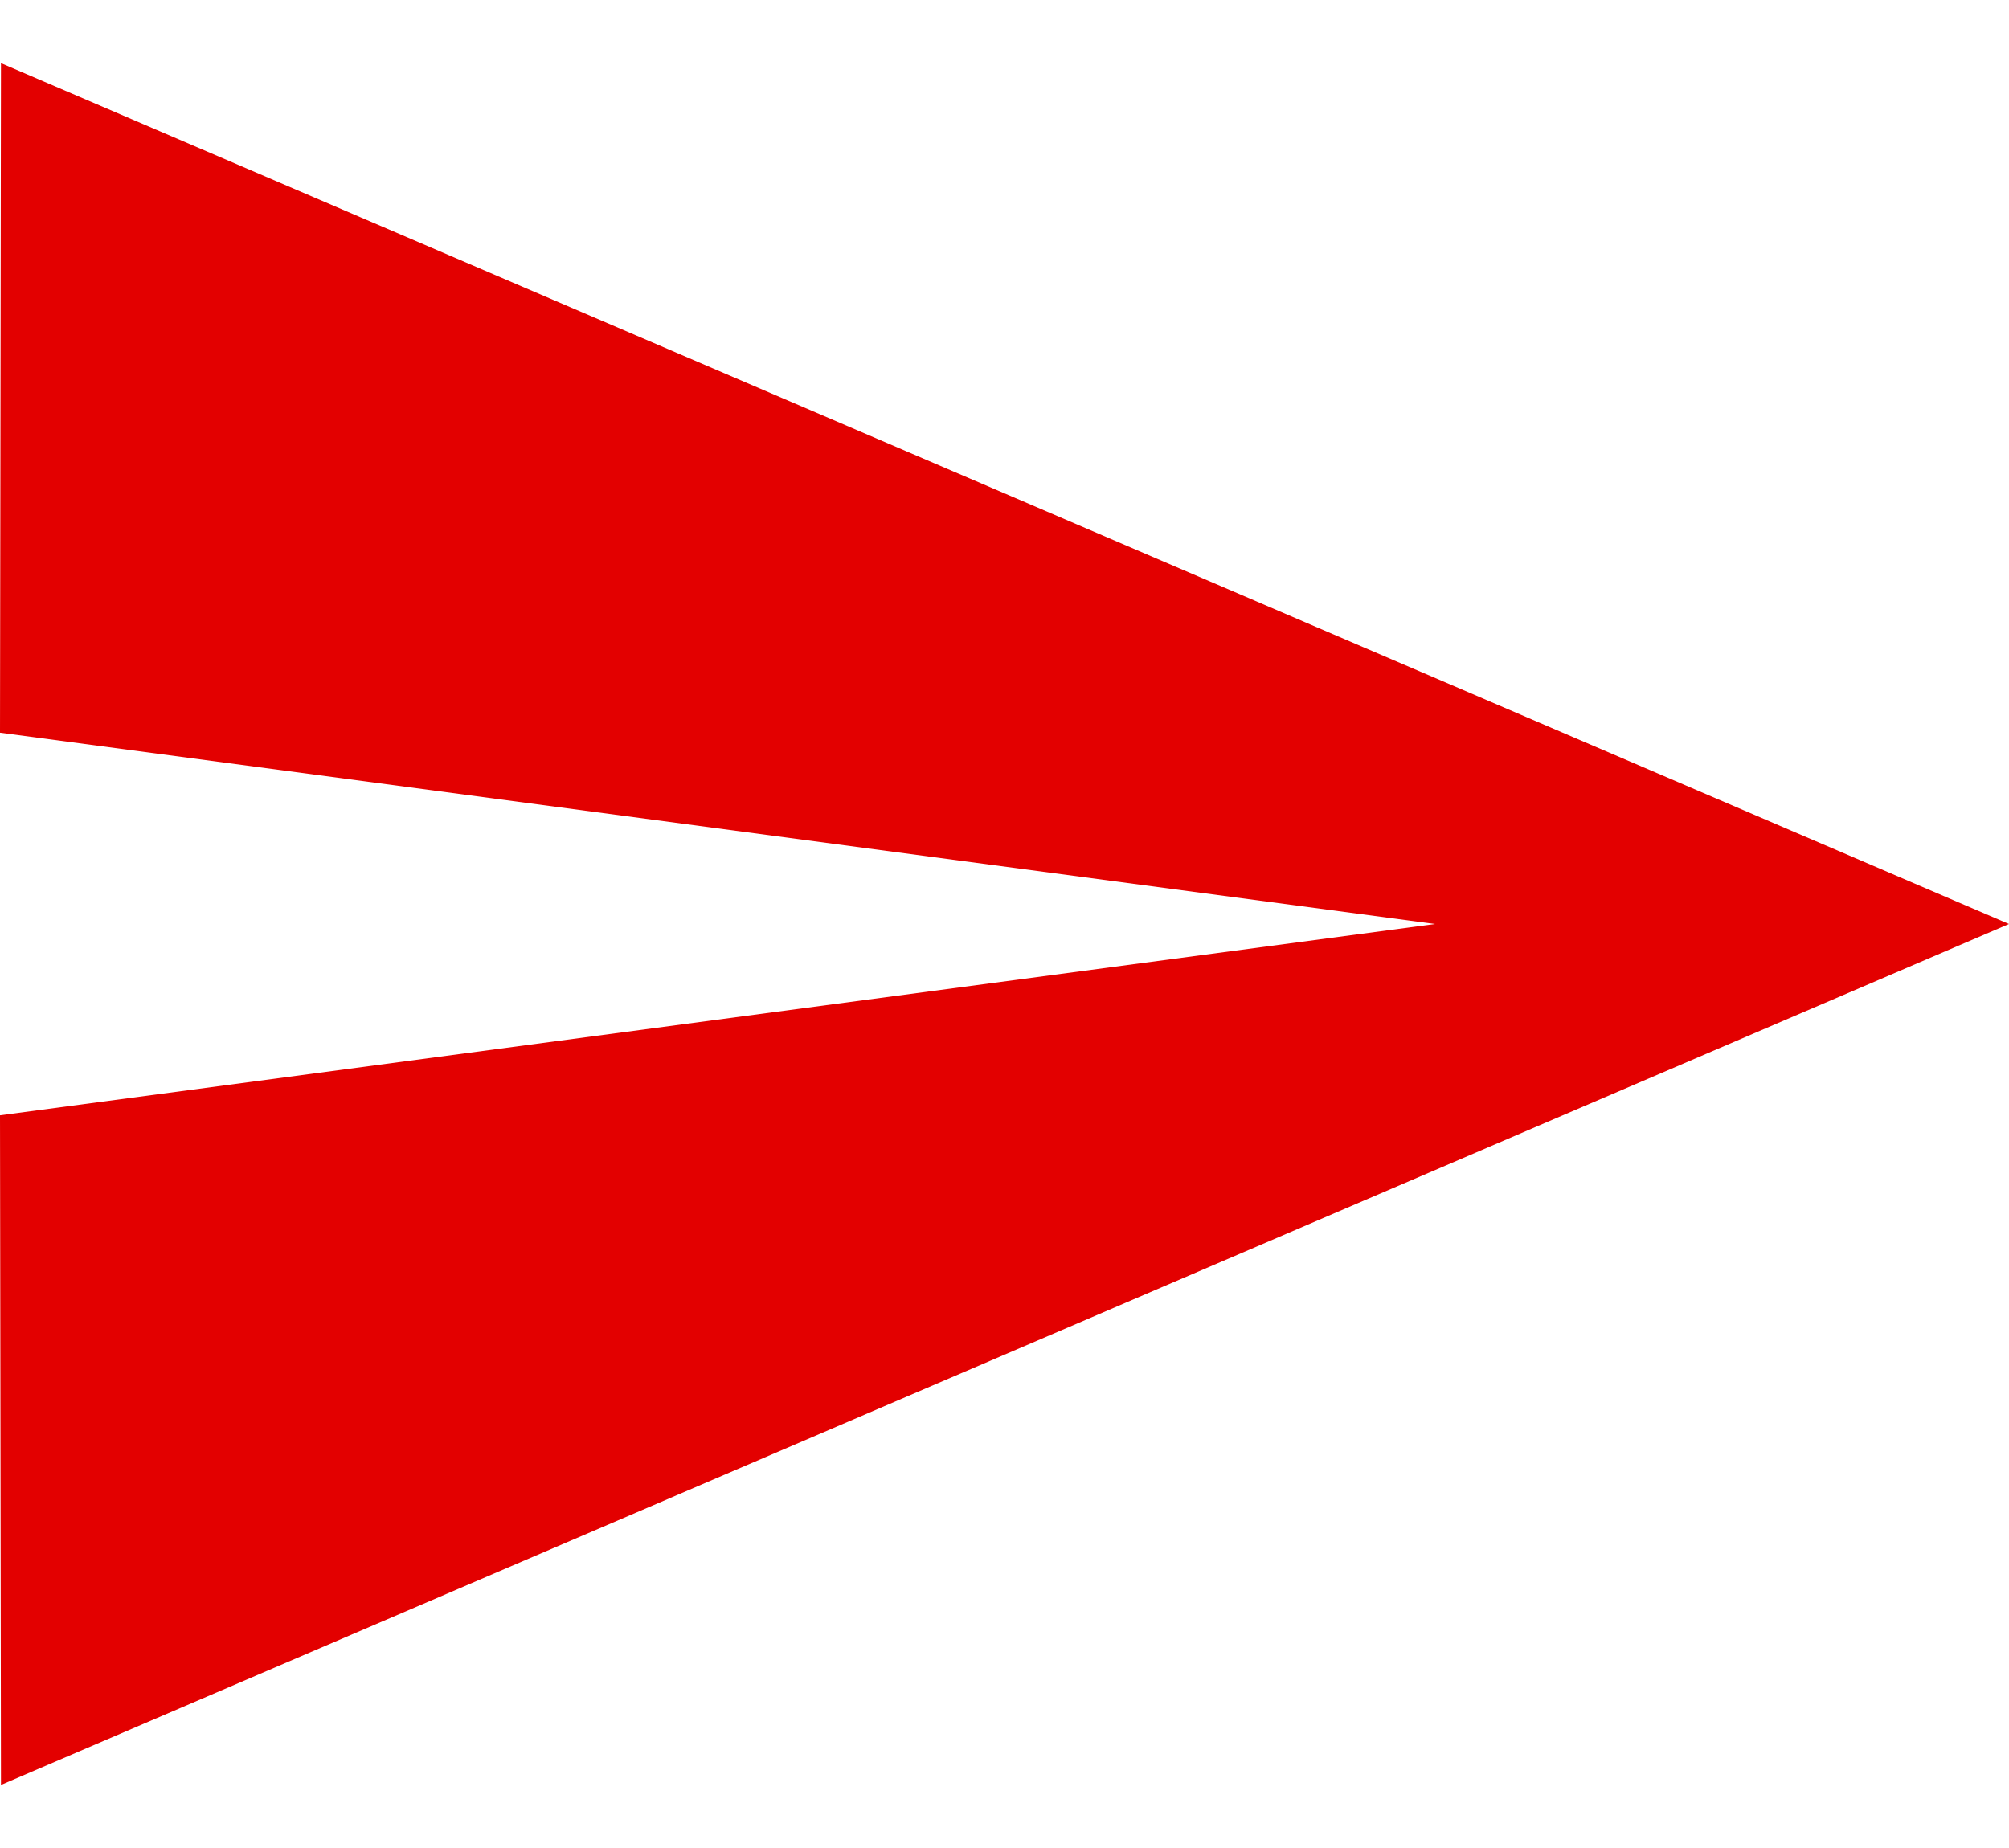 <svg width="25" height="23" viewBox="0 0 25 23" fill="none" xmlns="http://www.w3.org/2000/svg">
<path d="M0.012 0.786L0 9.119L17.857 11.5L0 13.881L0.012 22.215L25 11.5L0.012 0.786Z" fill="#E30000"/>
</svg>
